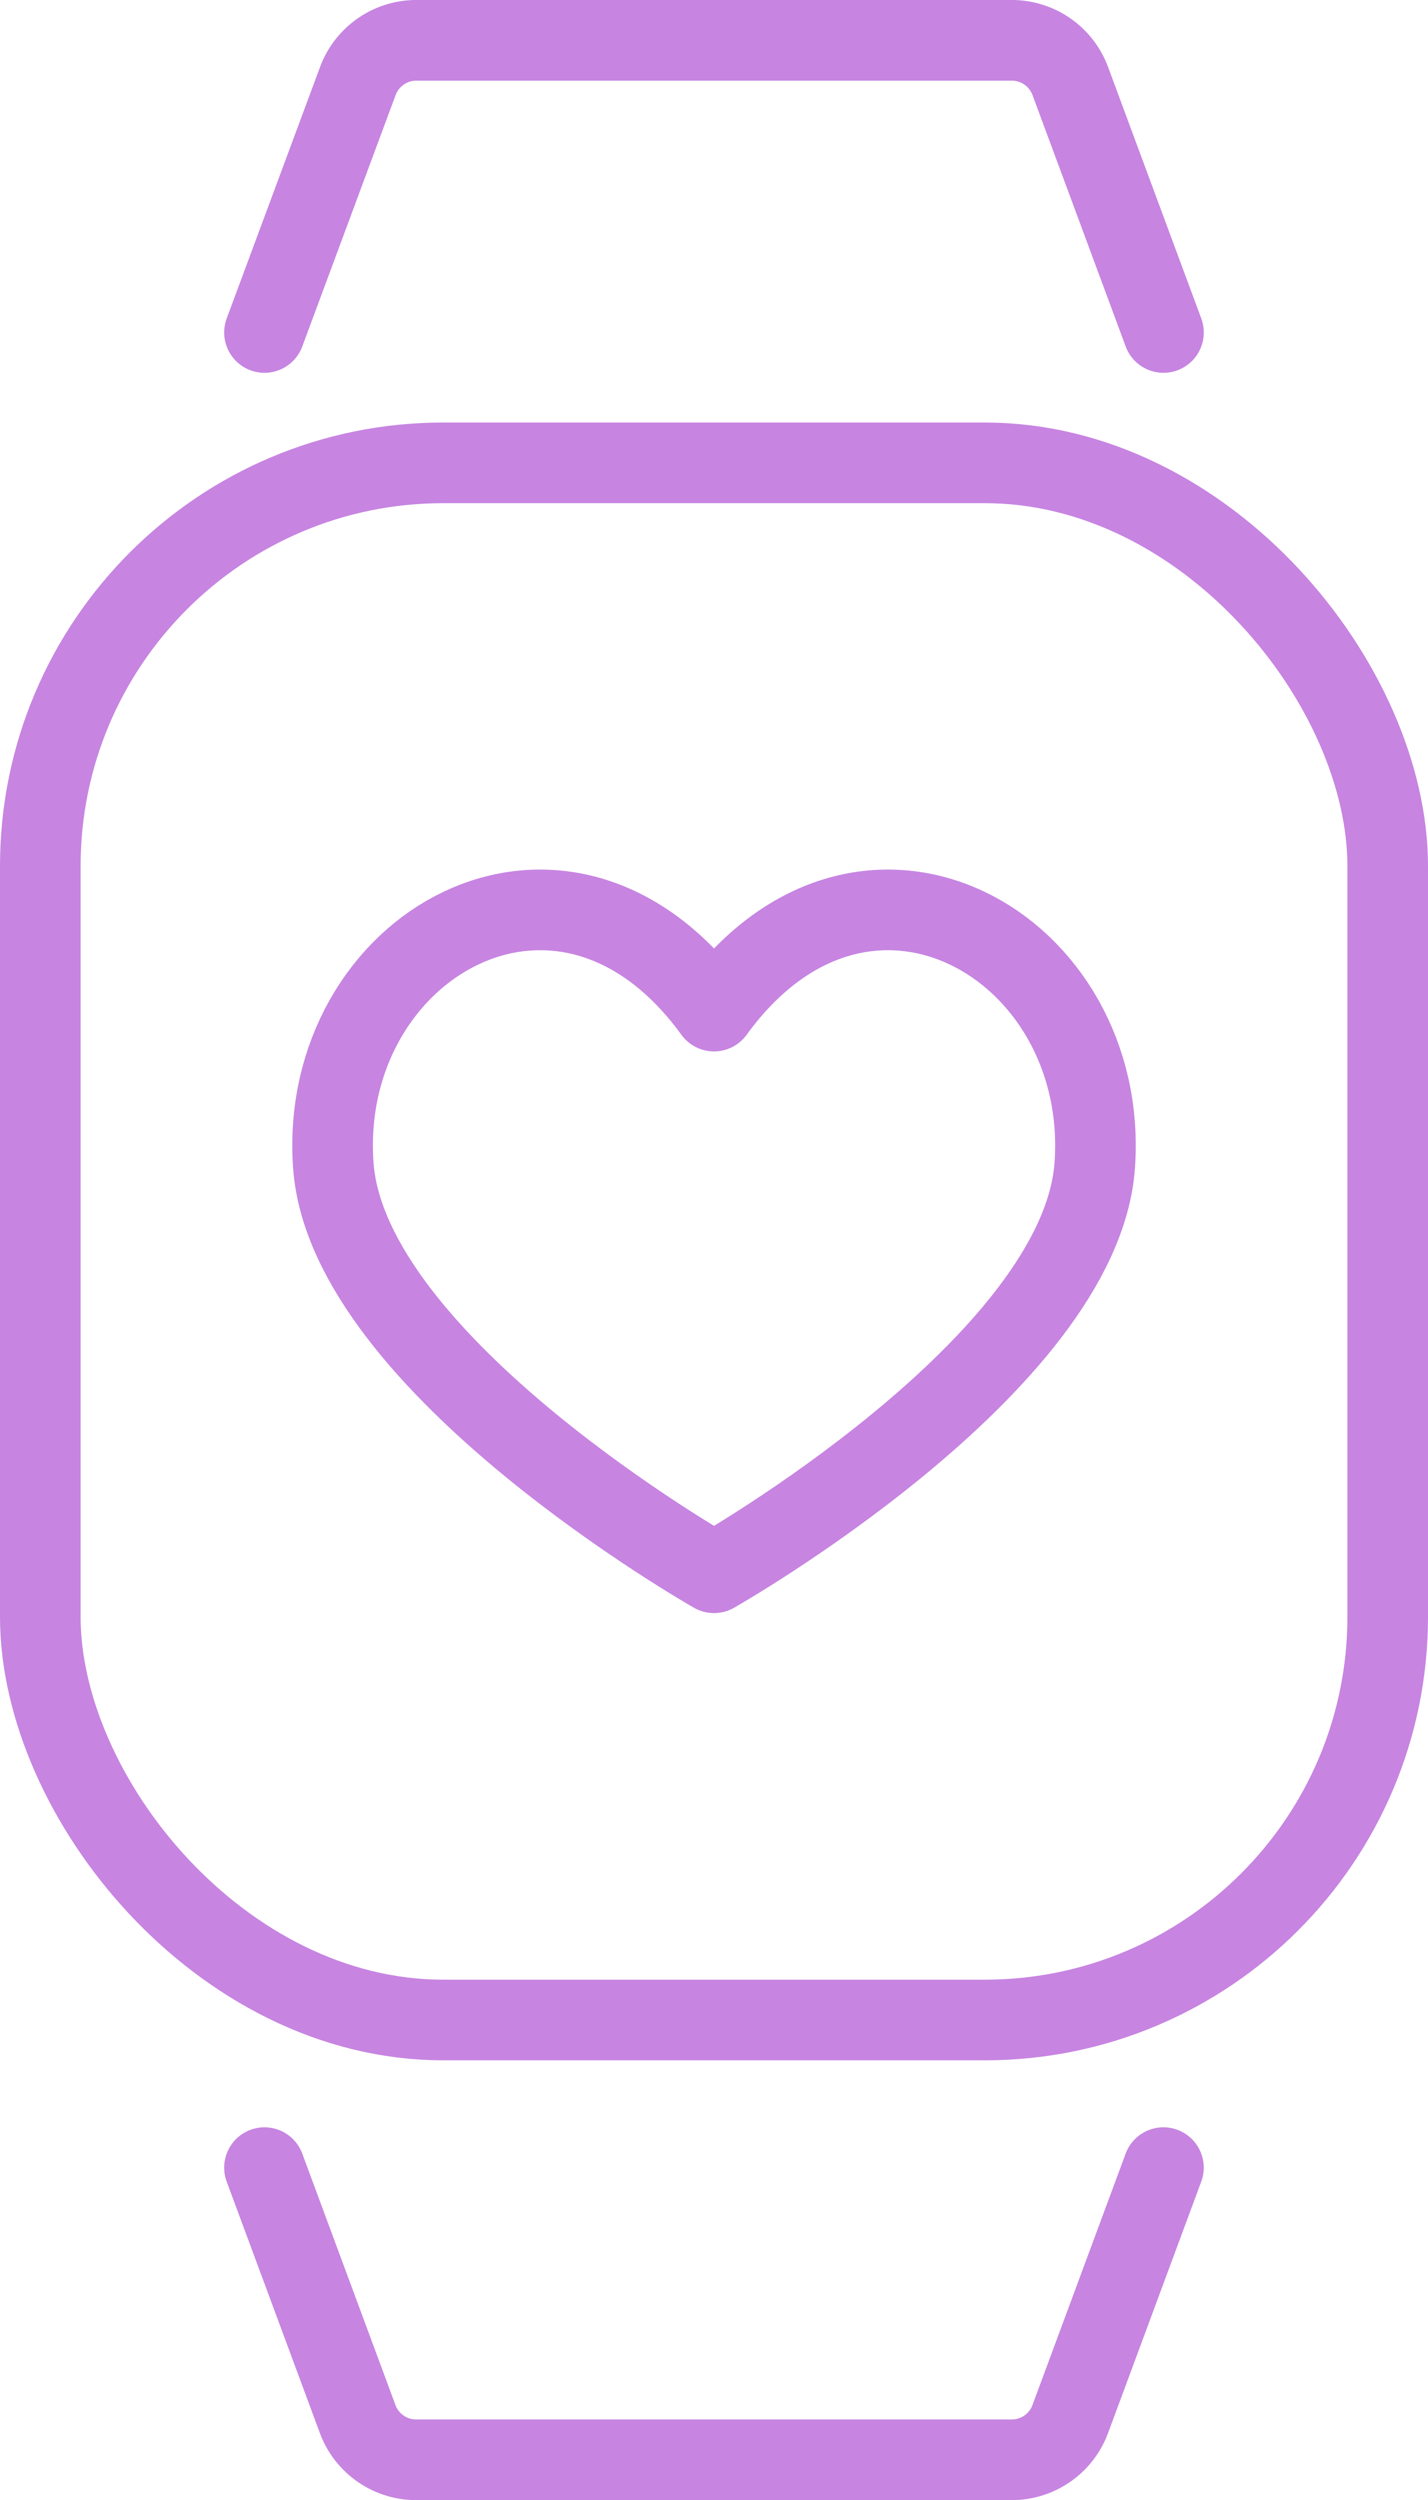 <?xml version="1.0" encoding="UTF-8"?> <svg xmlns="http://www.w3.org/2000/svg" width="35.435" height="62"><g id="Group_1505" data-name="Group 1505" transform="translate(-1008.403 -3539.552)" fill="none" stroke="#c784e1" stroke-linecap="round" stroke-linejoin="round" stroke-width="2"><rect id="Rectangle_549" data-name="Rectangle 549" width="33.435" height="38.616" rx="10" transform="translate(1009.403 3551.03)"></rect><path id="Path_13005" data-name="Path 13005" d="M38.039 9.995l-2.313-6.237a1.549 1.549 0 00-1.453-1.008H19.5a1.549 1.549 0 00-1.452 1.008l-2.317 6.237" transform="translate(999.235 3537.802)"></path><path id="Path_13006" data-name="Path 13006" d="M15.731 125.543l2.313 6.237a1.548 1.548 0 001.452 1.008h14.777a1.548 1.548 0 001.452-1.008l2.313-6.237" transform="translate(999.235 3467.764)"></path><path id="Path_13007" data-name="Path 13007" d="M29.138 55.428c3.743-5.154 9.839-1.617 9.447 3.829-.357 4.947-9.447 10.1-9.447 10.1s-9.09-5.154-9.447-10.1c-.391-5.446 5.704-8.983 9.447-3.829z" transform="translate(996.983 3509.198)"></path></g></svg> 